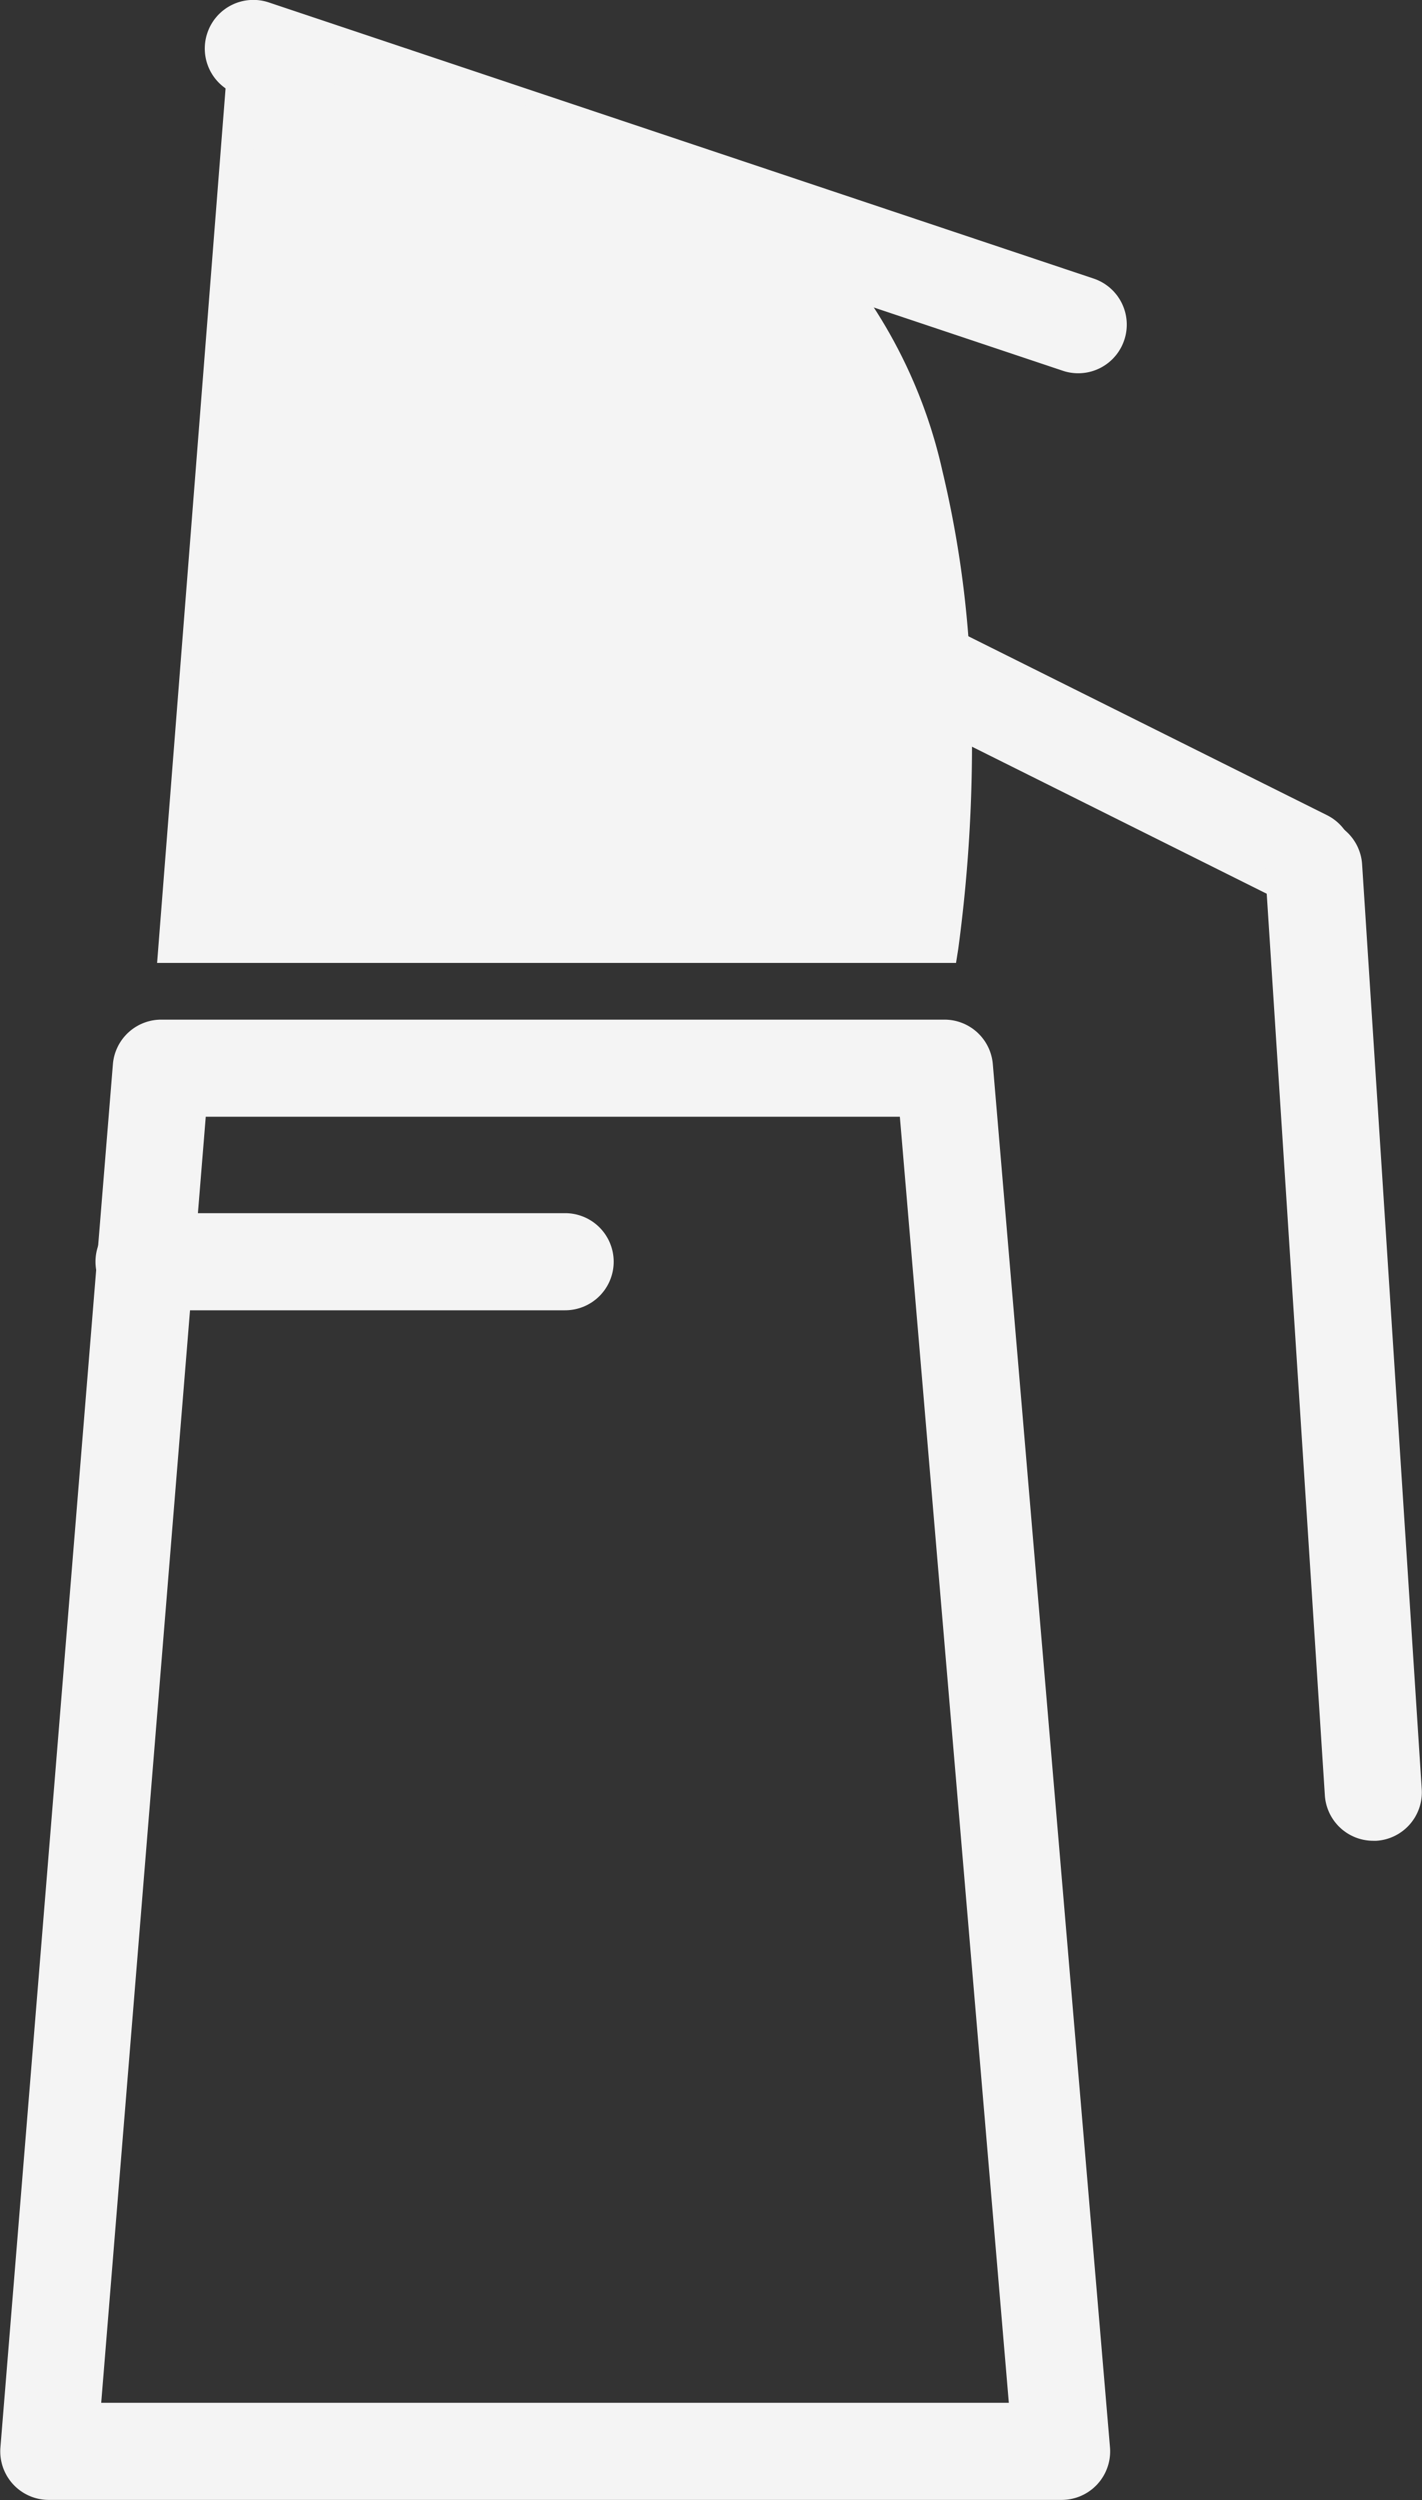 <svg xmlns="http://www.w3.org/2000/svg" width="43.947" height="77.224" viewBox="0 0 43.947 77.224">
  <rect x="0" y="0" width="43.947" height="77.224" fill="#333333" stroke="none"/>
  <g id="组_61036" data-name="组 61036" transform="translate(3741.447 -1257.499)">
    <g id="组_61029" data-name="组 61029">
      <path id="路径_23202" data-name="路径 23202" d="M-3851.012,1309.029a1.5,1.5,0,0,1-.476-.078l-25.492-8.53a1.5,1.5,0,0,1-.946-1.9,1.5,1.5,0,0,1,1.9-.947l25.492,8.53a1.5,1.5,0,0,1,.946,1.9A1.5,1.5,0,0,1-3851.012,1309.029Z" transform="translate(142.886 -40)" fill="#f4f4f4"/>
      <path id="路径_23200" data-name="路径 23200" d="M-3851.012,1309.029a1.5,1.5,0,0,1-.476-.078l-25.492-8.53a1.5,1.5,0,0,1-.946-1.9,1.5,1.5,0,0,1,1.9-.947l25.492,8.53a1.5,1.5,0,0,1,.946,1.9A1.5,1.5,0,0,1-3851.012,1309.029Z" transform="translate(294.399 525.177) rotate(8)" fill="#f4f4f4"/>
      <path id="路径_23201" data-name="路径 23201" d="M-3841.888,1353.36a1.5,1.5,0,0,1-1.5-1.4l-1.843-28.569a1.5,1.5,0,0,1,1.4-1.594,1.5,1.5,0,0,1,1.594,1.4l1.843,28.569a1.5,1.5,0,0,1-1.4,1.594Q-3841.839,1353.36-3841.888,1353.36Z" transform="translate(142.886 -39)" fill="#f4f4f4"/>
      <path id="路径_23204" data-name="路径 23204" d="M-3878.937,1325.744h23.721s2.147-13.991-3.272-20.518-18.4-5.59-18.4-5.59Z" transform="translate(142.886 -39)" fill="#f4f4f4"/>
      <path id="路径_23204_-_轮廓" data-name="路径 23204 - 轮廓" d="M-3854.787,1326.244h-24.691l2.121-27.075.429-.031c.027,0,.677-.048,1.747-.048a35.911,35.911,0,0,1,8.277.931c3.946.961,6.908,2.6,8.8,4.886a15.451,15.451,0,0,1,2.9,6.157,32.688,32.688,0,0,1,.885,6.853,47.277,47.277,0,0,1-.4,7.9Zm-23.61-1h22.744a48.386,48.386,0,0,0,.333-7.312c-.127-3.852-.846-9.127-3.552-12.386-4.088-4.924-12.767-5.456-16.309-5.456-.531,0-.957.012-1.247.023Z" transform="translate(142.886 -39)" fill="#f4f4f4"/>
      <path id="路径_23203" data-name="路径 23203" d="M-3649.062,1347.5h24.212a1.5,1.5,0,0,1,1.495,1.373l3.621,42.725a1.5,1.5,0,0,1-.39,1.142,1.5,1.5,0,0,1-1.1.485h-31.309a1.5,1.5,0,0,1-1.1-.483,1.5,1.5,0,0,1-.392-1.138l3.476-42.725A1.5,1.5,0,0,1-3649.062,1347.5Zm22.834,3h-21.451l-3.231,39.725h28.05Z" transform="translate(-87.409 -58.505)" fill="#f4f4f4"/>
      <path id="路径_23205" data-name="路径 23205" d="M13.015,1.5H0A1.5,1.5,0,0,1-1.5,0,1.5,1.5,0,0,1,0-1.5H13.015a1.5,1.5,0,0,1,1.5,1.5A1.5,1.5,0,0,1,13.015,1.5Z" transform="translate(-3736.996 1296.473)" fill="#f4f4f4"/>
    </g>
  </g>
</svg>

